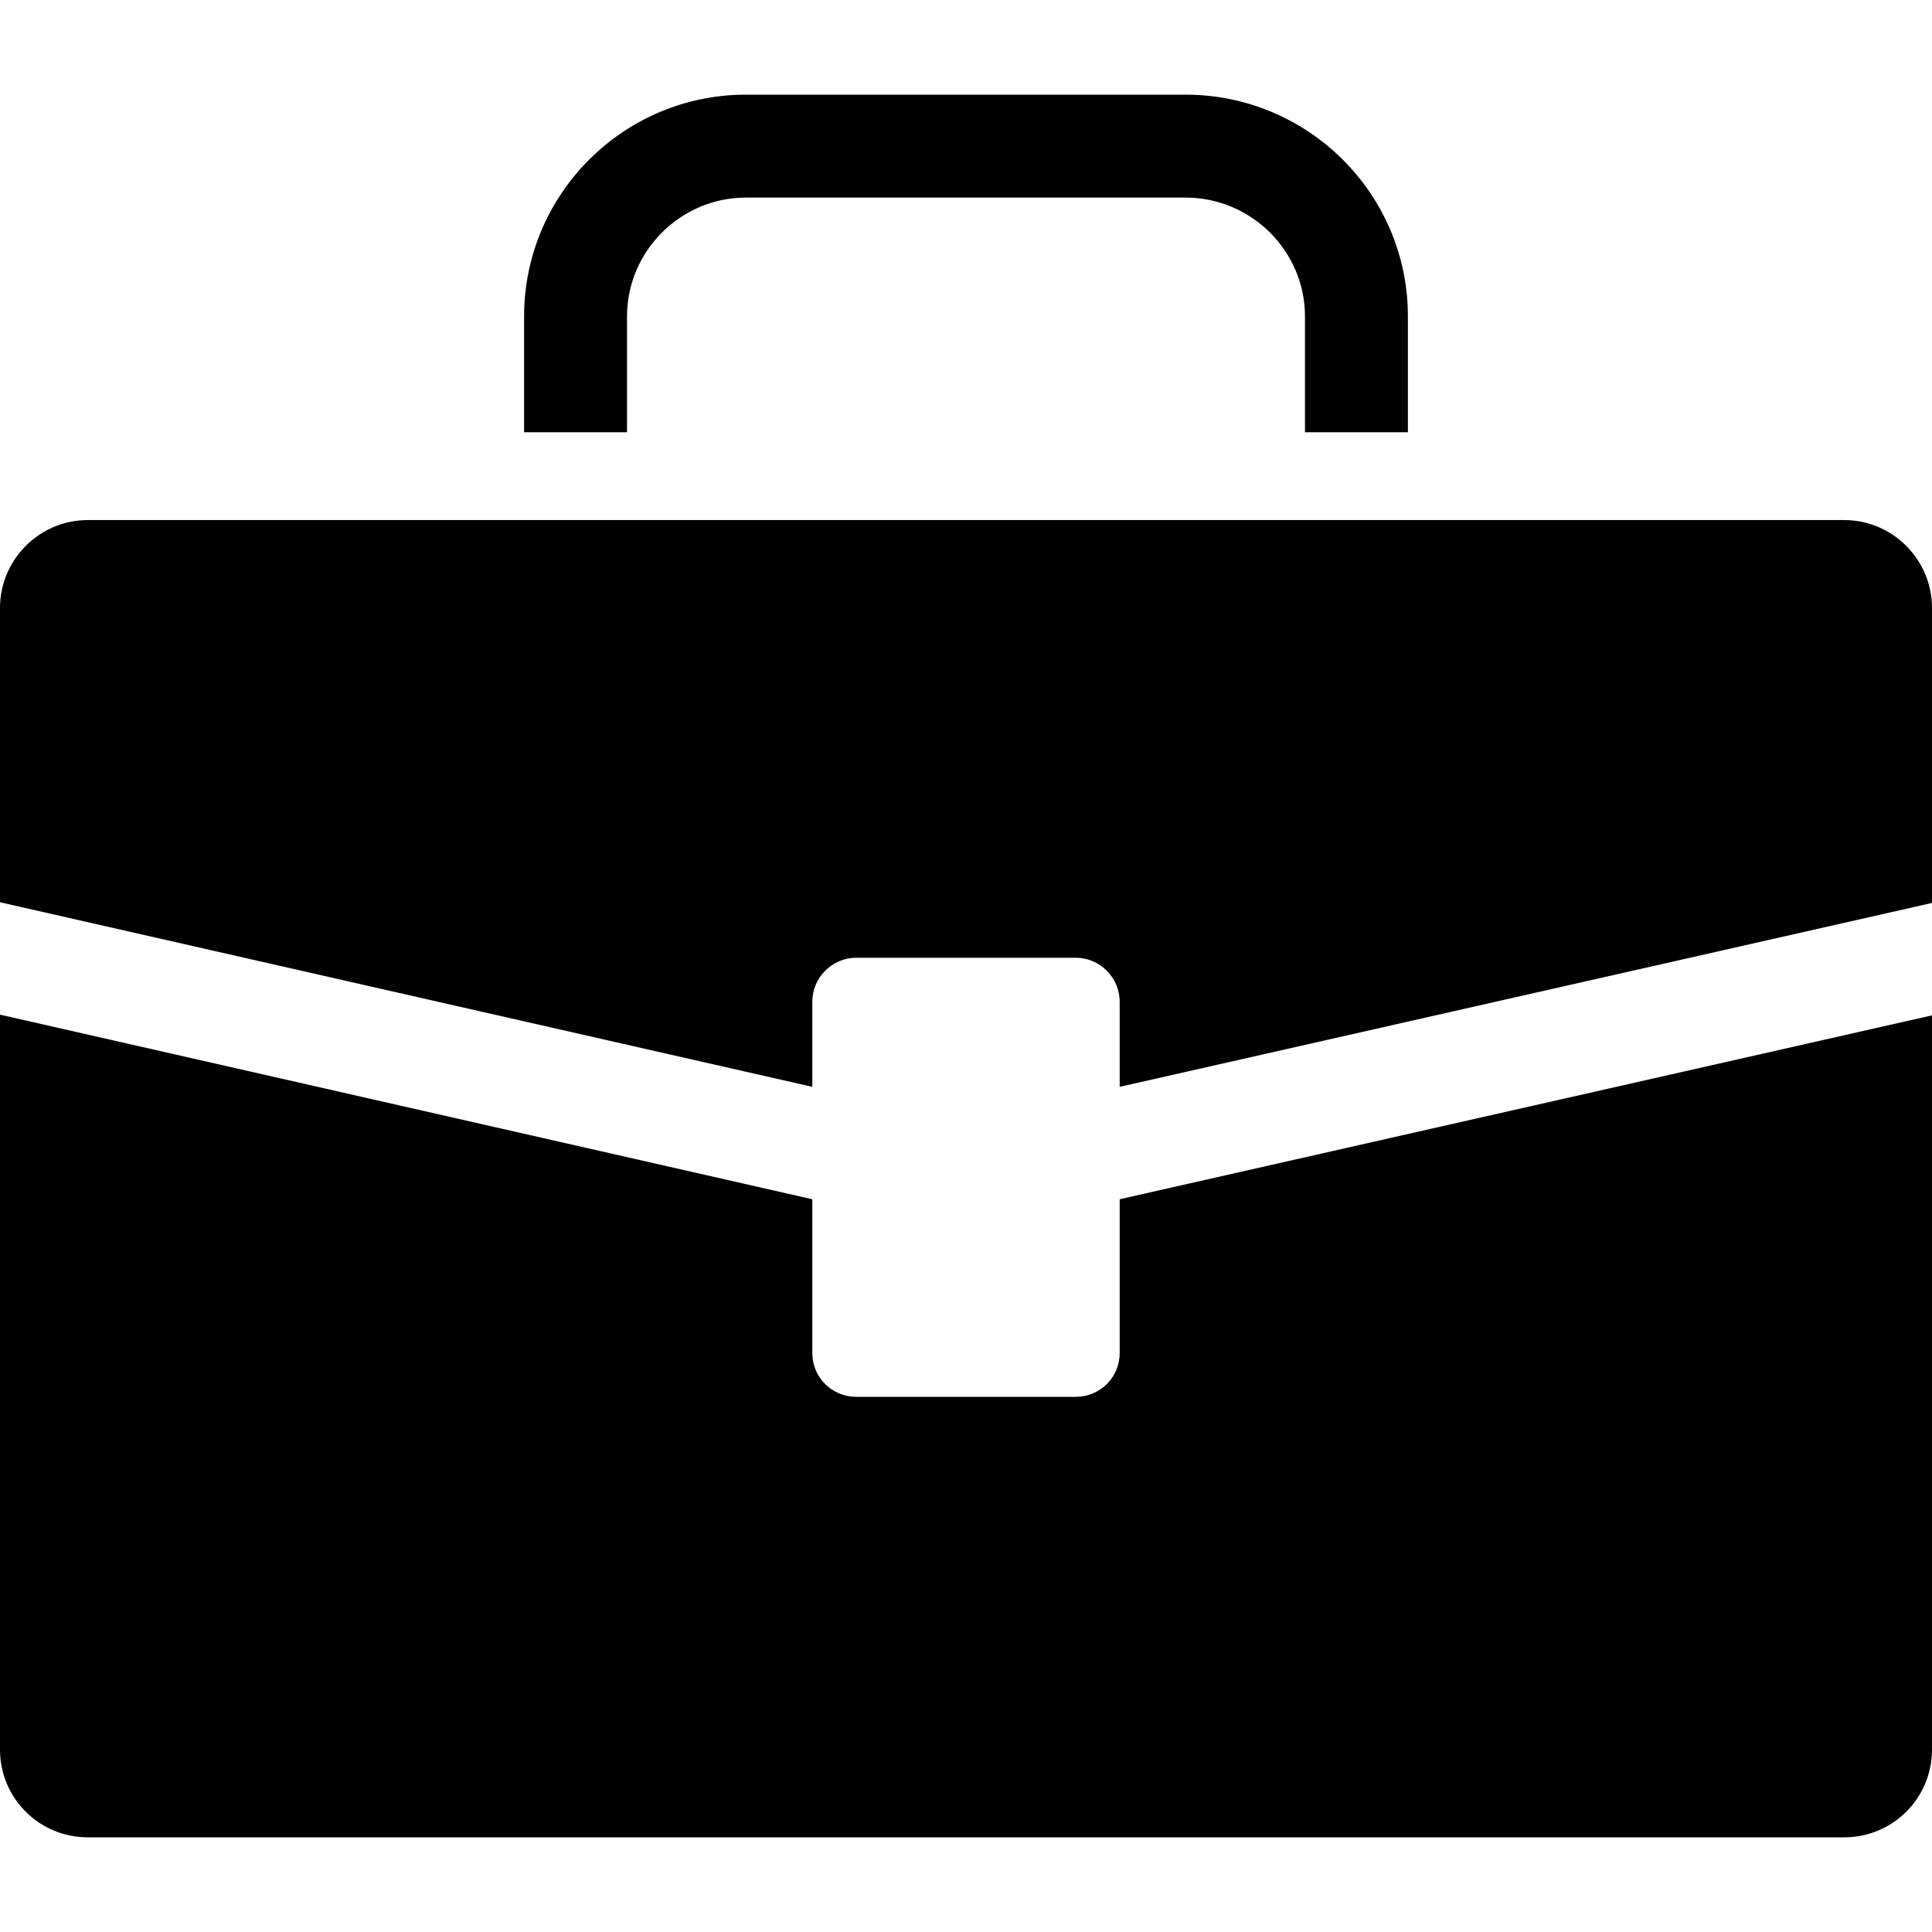 <?xml version="1.0" encoding="UTF-8"?>
<svg xmlns="http://www.w3.org/2000/svg" xmlns:xlink="http://www.w3.org/1999/xlink" width="11px" height="11px" viewBox="0 0 11 11" version="1.1">
<g id="surface1">
<path style=" stroke:none;fill-rule:nonzero;fill:rgb(0%,0%,0%);fill-opacity:1;" d="M 6.375 7.703 C 6.375 7.844 6.262 7.953 6.125 7.953 L 4.875 7.953 C 4.738 7.953 4.625 7.844 4.625 7.703 L 4.625 6.828 L 0 5.777 L 0 9.961 C 0 10.238 0.223 10.461 0.5 10.461 L 10.5 10.461 C 10.777 10.461 11 10.238 11 9.961 L 11 5.781 L 6.375 6.828 Z M 6.375 7.703 "/>
<path style=" stroke:none;fill-rule:nonzero;fill:rgb(0%,0%,0%);fill-opacity:1;" d="M 10.5 2.961 L 0.5 2.961 C 0.223 2.961 0 3.188 0 3.461 L 0 5.137 L 4.625 6.188 L 4.625 5.703 C 4.625 5.566 4.738 5.453 4.875 5.453 L 6.125 5.453 C 6.262 5.453 6.375 5.566 6.375 5.703 L 6.375 6.188 L 11 5.141 L 11 3.461 C 11 3.188 10.777 2.961 10.5 2.961 Z M 10.5 2.961 "/>
<path style=" stroke:none;fill-rule:nonzero;fill:rgb(0%,0%,0%);fill-opacity:1;" d="M 3.57 1.801 C 3.57 1.43 3.875 1.125 4.246 1.125 L 6.75 1.125 C 7.125 1.125 7.43 1.43 7.43 1.801 L 7.43 2.461 L 8.016 2.461 L 8.016 1.801 C 8.016 1.105 7.449 0.539 6.75 0.539 L 4.246 0.539 C 3.551 0.539 2.984 1.105 2.984 1.801 L 2.984 2.461 L 3.57 2.461 Z M 3.57 1.801 "/>
</g>
</svg>
